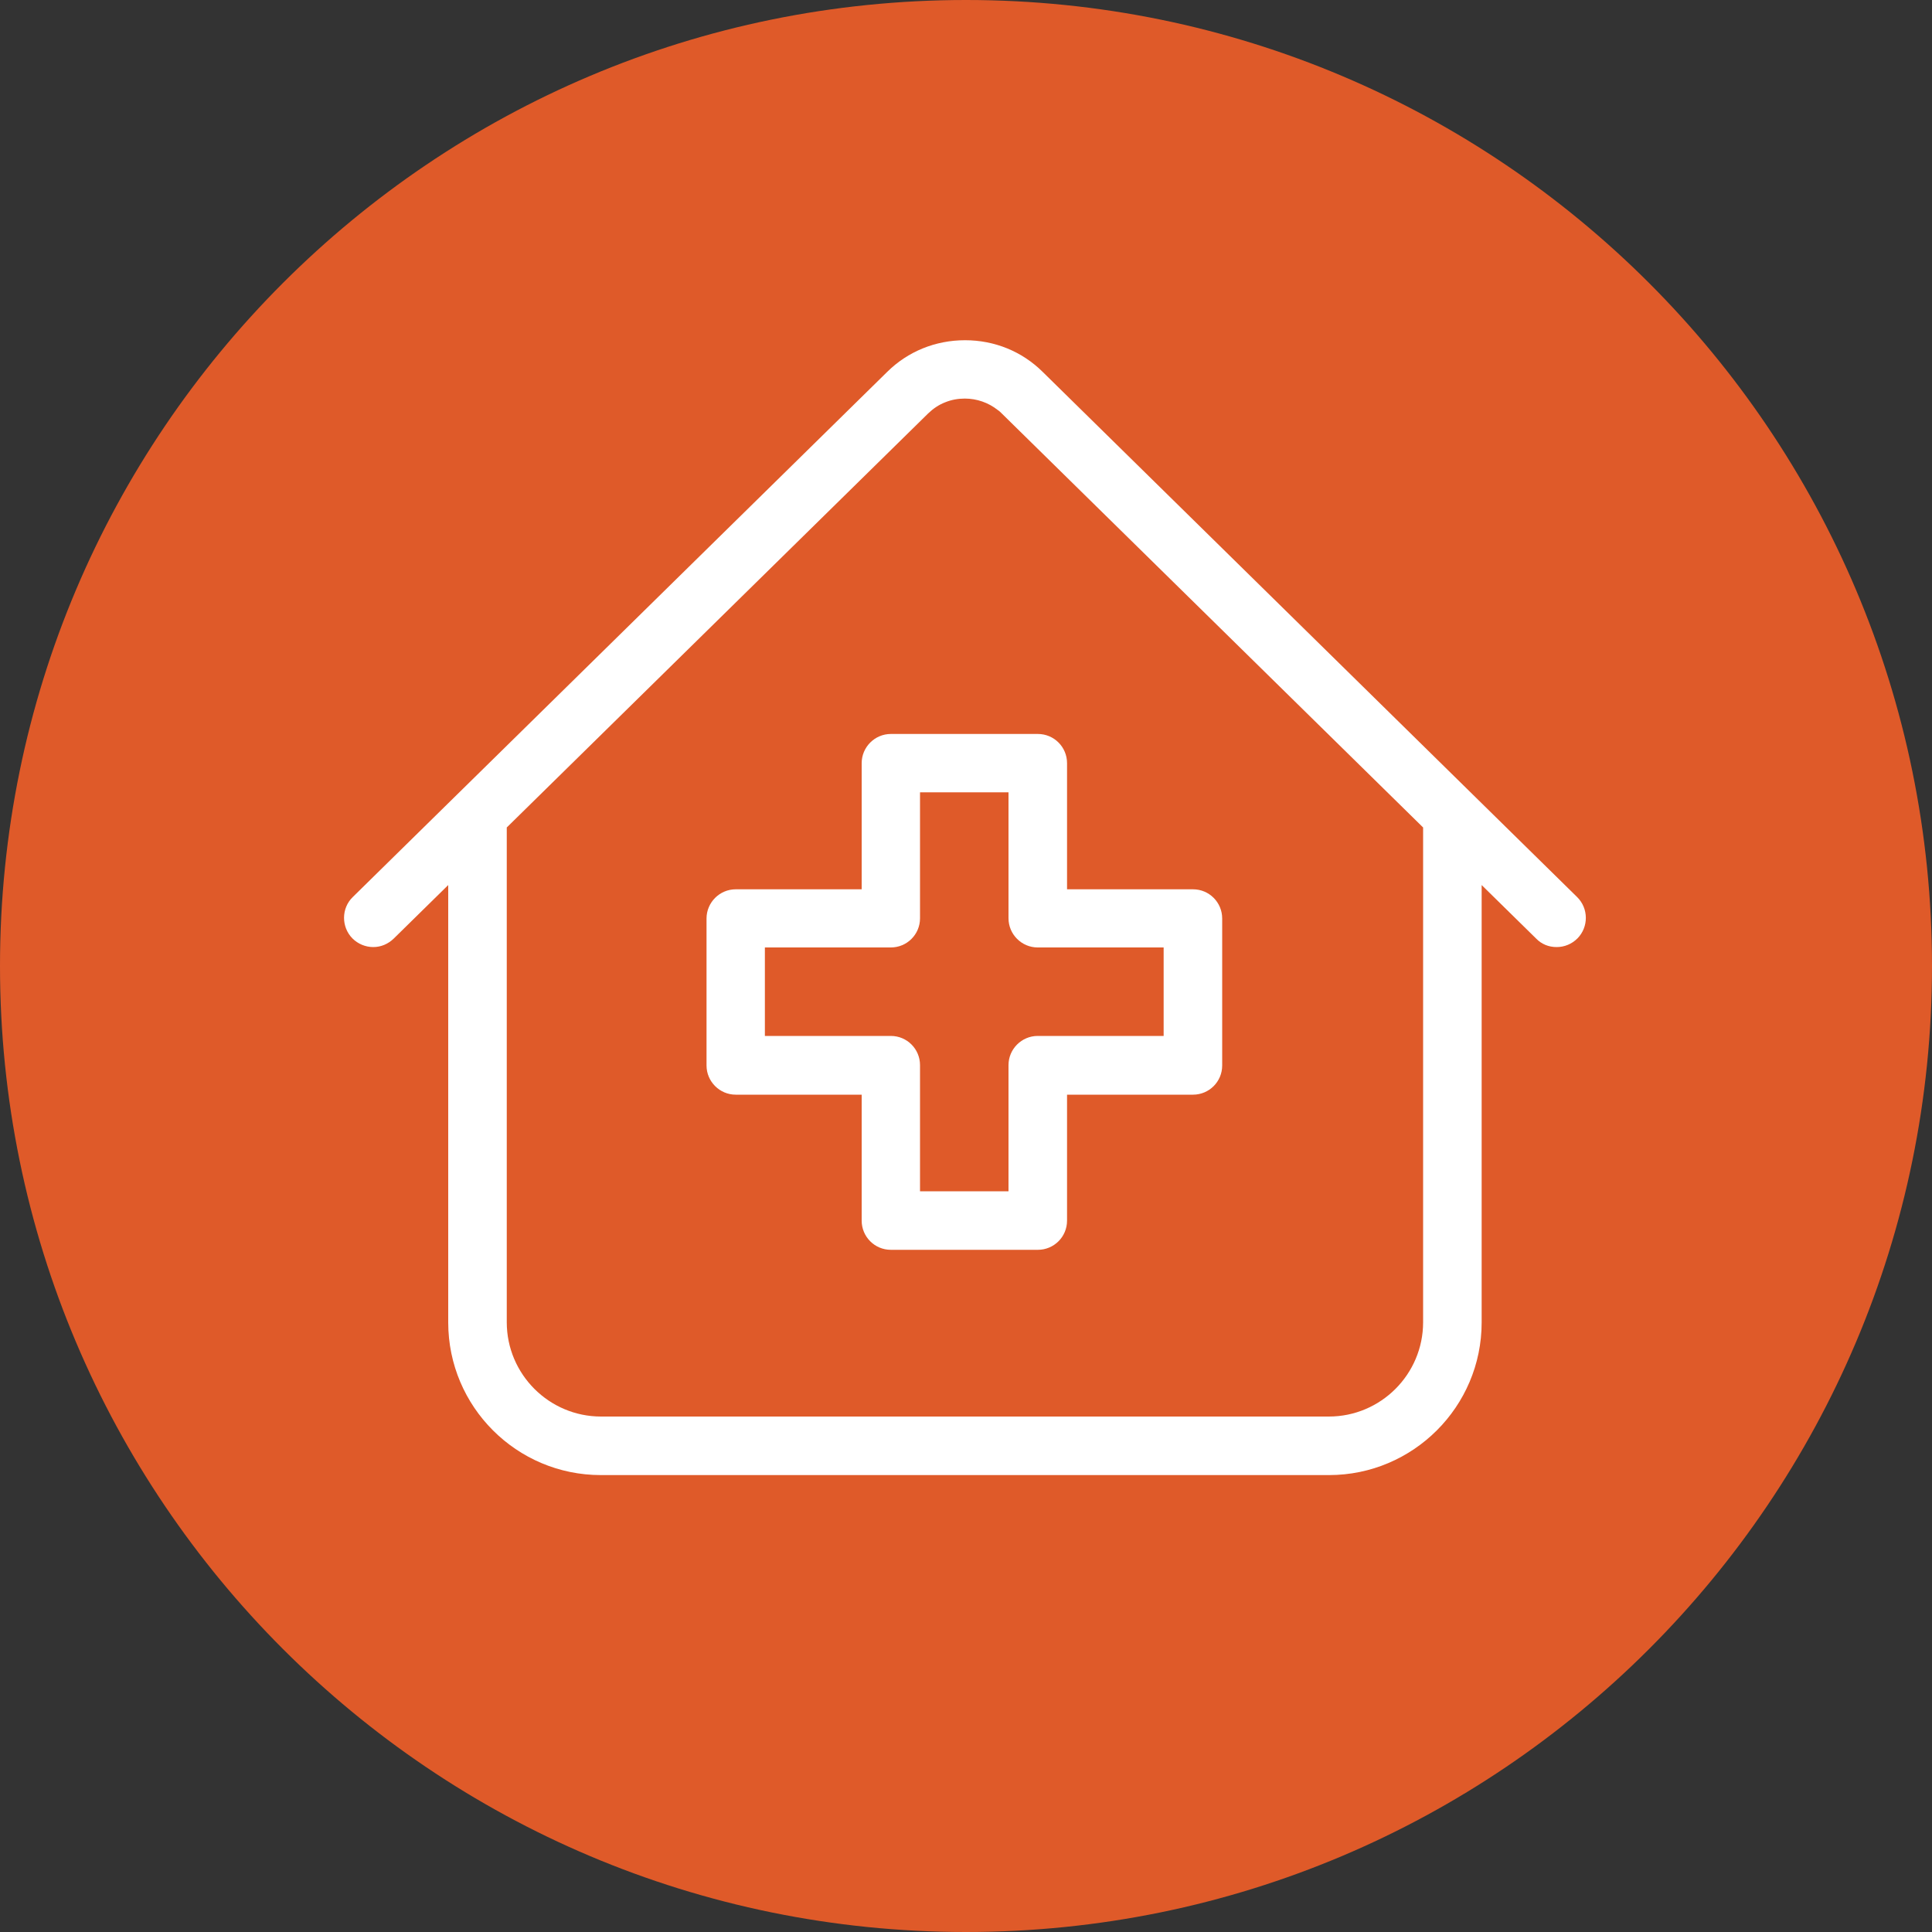 <?xml version="1.0" encoding="UTF-8"?><svg id="_集モード" xmlns="http://www.w3.org/2000/svg" viewBox="0 0 100 100" width="100" height="100"><rect x="0" y="0" width="100" height="100" fill="#333333" stroke="none"/><defs><style>.cls-1{fill:#df5a29;}.cls-2{fill:#fff;}</style></defs><path class="cls-1" d="M50,100c27.61,0,50-22.39,50-50S77.61,0,50,0,0,22.39,0,50s22.39,50,50,50"/><path class="cls-2" d="M49.94,20.63c-.35,0-.69,.06-1.01,.19-.34,.13-.63,.33-.89,.58l-21.81,21.43v25.61c0,2.69,2.19,4.88,4.88,4.88h37.67c2.69,0,4.88-2.19,4.88-4.88v-25.61l-21.81-21.43c-.06-.06-.13-.13-.21-.18-.48-.38-1.08-.59-1.7-.59m-18.84,55.72c-4.36,0-7.9-3.54-7.9-7.9v-22.64l-2.82,2.77c-.29,.28-.66,.44-1.06,.44s-.79-.16-1.08-.45c-.58-.59-.58-1.56,.02-2.14l27.66-27.18c1.07-1.06,2.5-1.64,4.03-1.64s2.95,.58,4.02,1.64l27.66,27.18c.6,.59,.6,1.55,.02,2.14-.29,.29-.67,.45-1.08,.45s-.78-.15-1.06-.44l-2.82-2.77v22.64c0,4.36-3.55,7.9-7.9,7.9H31.1Z"/><path class="cls-2" d="M39.59,53.62h6.52c.84,0,1.51,.68,1.51,1.51v6.53h4.58v-6.53c0-.83,.68-1.51,1.51-1.51h6.52v-4.58h-6.52c-.83,0-1.51-.68-1.51-1.51v-6.52h-4.58v6.52c0,.84-.68,1.51-1.51,1.51h-6.52v4.58Zm6.52,11.07c-.84,0-1.51-.68-1.51-1.51v-6.52h-6.52c-.83,0-1.51-.68-1.51-1.51v-7.61c0-.83,.68-1.51,1.51-1.51h6.52v-6.53c0-.83,.68-1.51,1.51-1.51h7.61c.84,0,1.51,.68,1.51,1.51v6.53h6.52c.84,0,1.51,.68,1.51,1.51v7.61c0,.84-.68,1.51-1.51,1.51h-6.52v6.52c0,.84-.68,1.51-1.51,1.51h-7.61Z"/></svg>